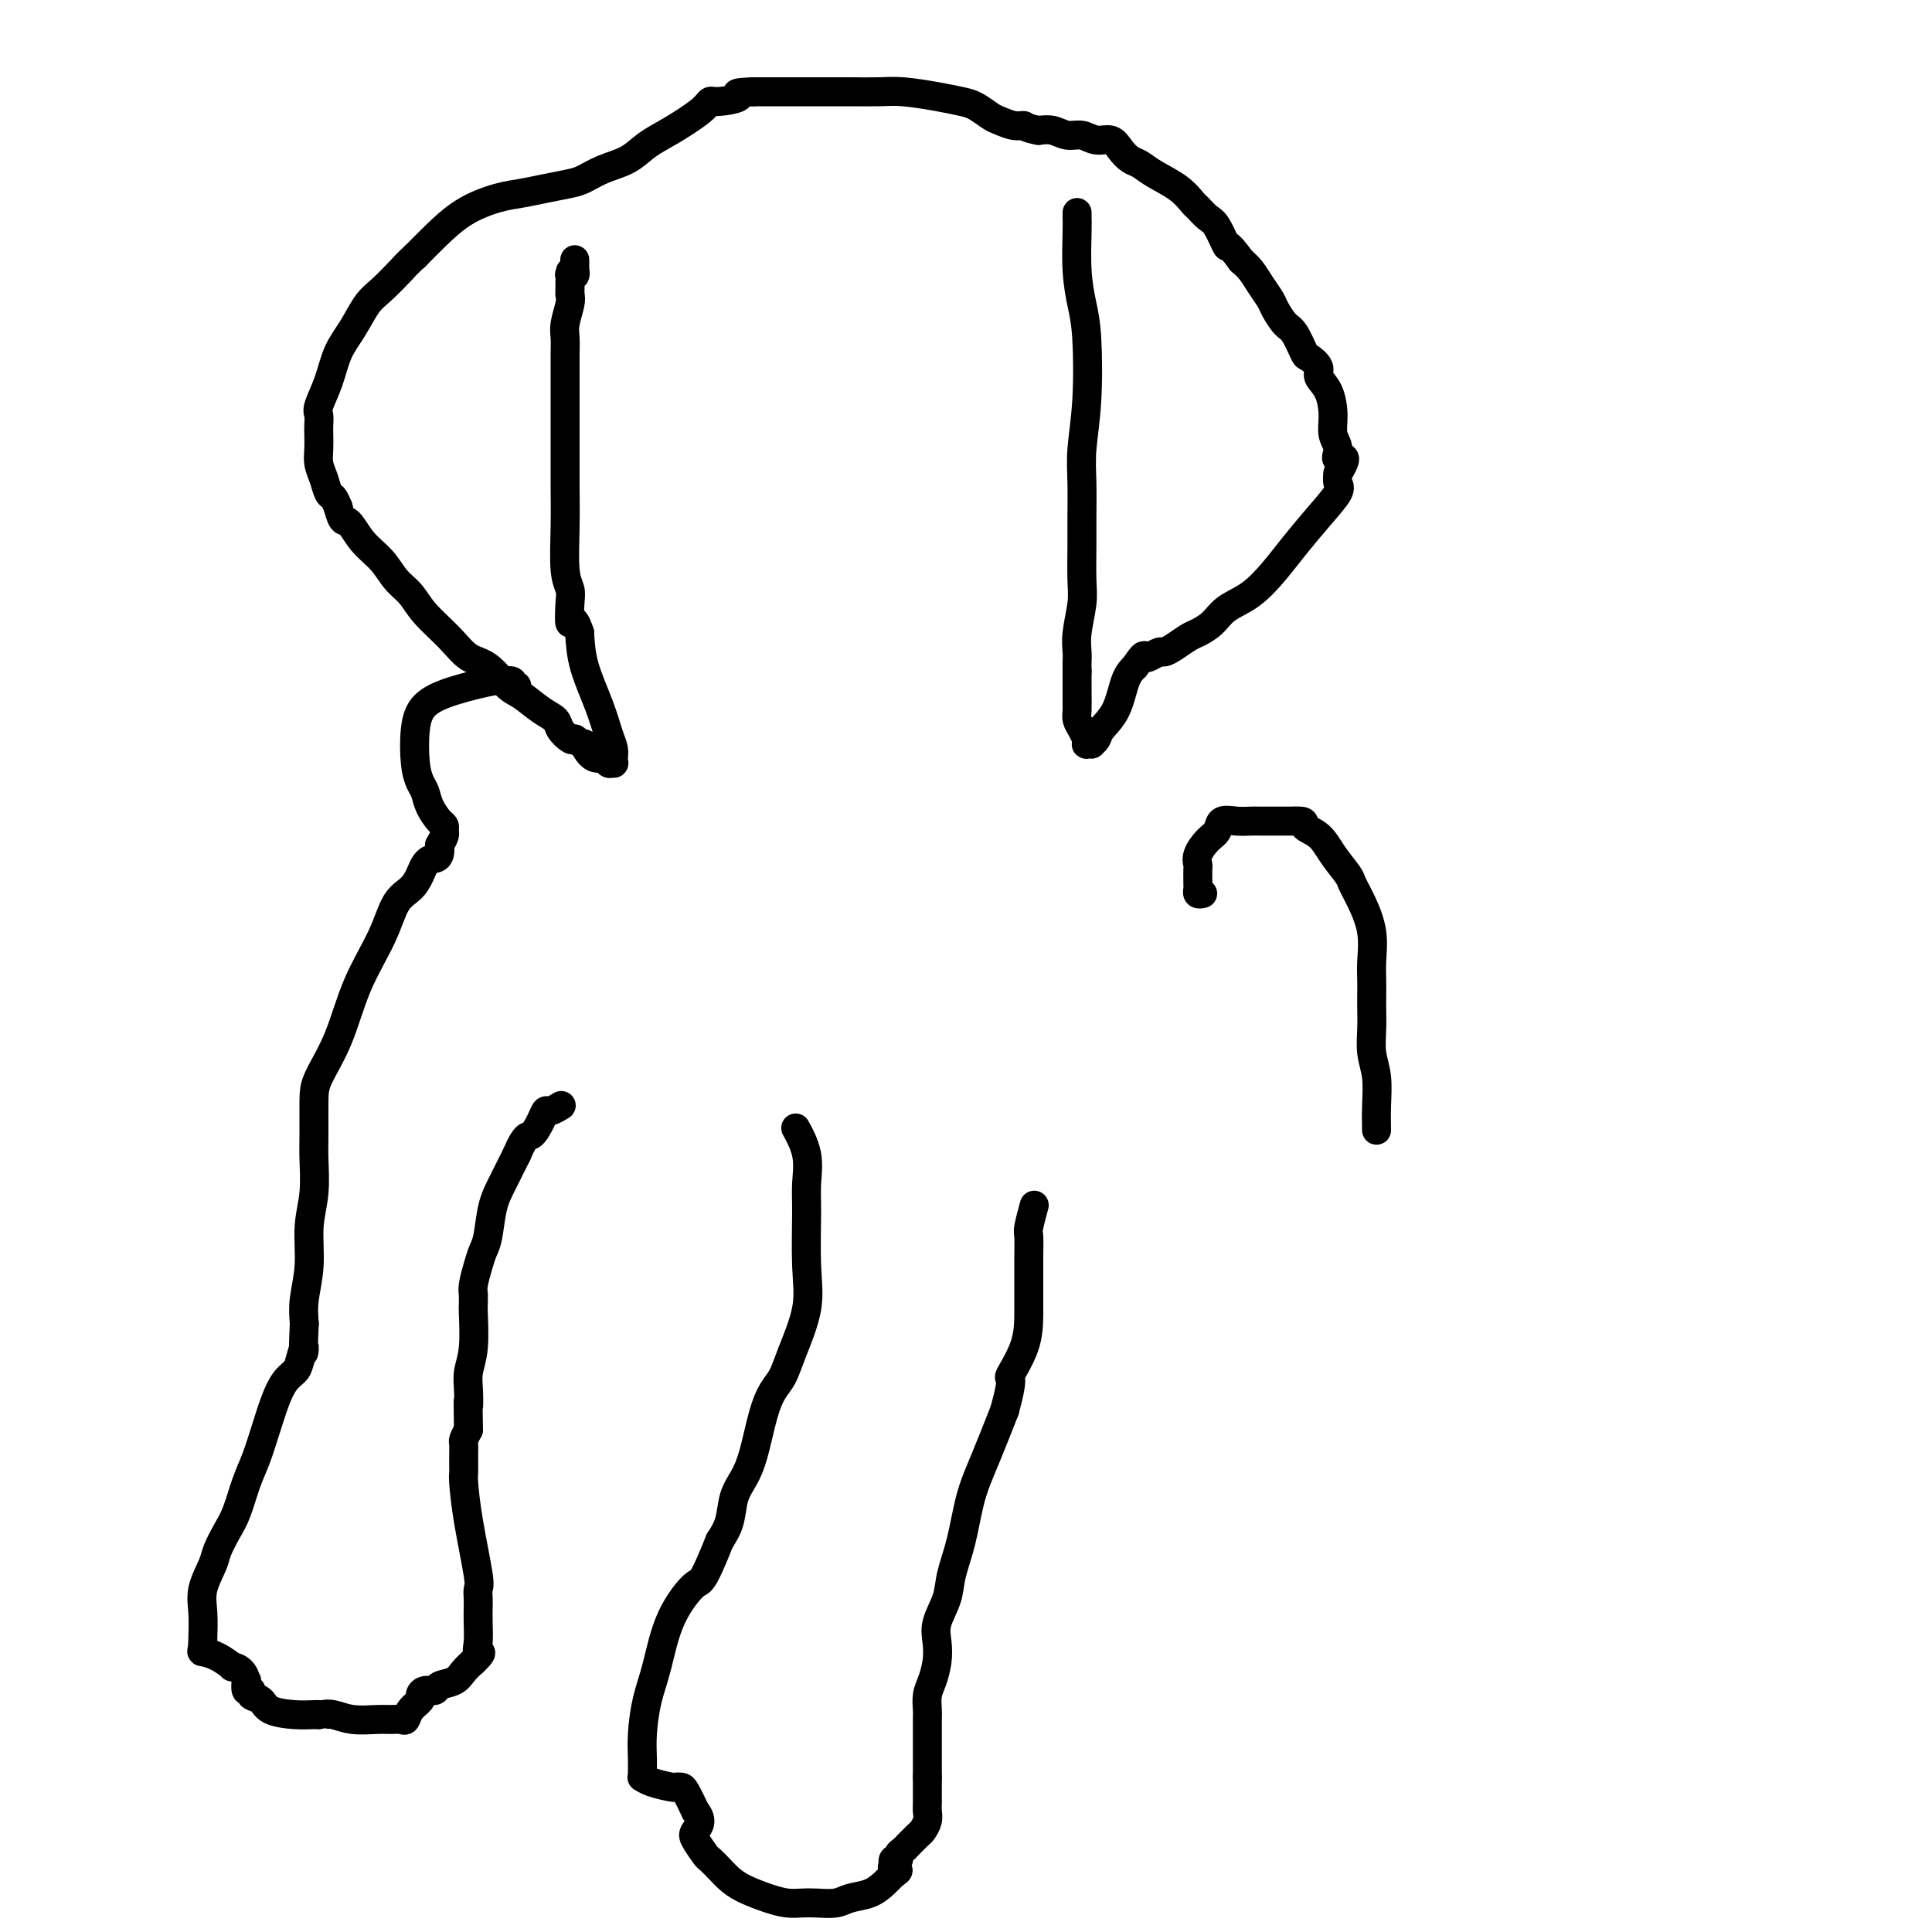 <svg viewBox='0 0 400 400' version='1.1' xmlns='http://www.w3.org/2000/svg' xmlns:xlink='http://www.w3.org/1999/xlink'><g fill='none' stroke='#000000' stroke-width='6' stroke-linecap='round' stroke-linejoin='round'><path d='M223,44c-0.006,0.278 -0.012,0.555 0,1c0.012,0.445 0.043,1.056 0,3c-0.043,1.944 -0.159,5.221 0,8c0.159,2.779 0.593,5.059 1,7c0.407,1.941 0.789,3.544 1,7c0.211,3.456 0.253,8.767 0,13c-0.253,4.233 -0.800,7.388 -1,10c-0.200,2.612 -0.053,4.682 0,7c0.053,2.318 0.010,4.885 0,7c-0.010,2.115 0.011,3.778 0,6c-0.011,2.222 -0.056,5.004 0,7c0.056,1.996 0.211,3.206 0,5c-0.211,1.794 -0.789,4.172 -1,6c-0.211,1.828 -0.057,3.108 0,4c0.057,0.892 0.016,1.398 0,2c-0.016,0.602 -0.008,1.301 0,2'/><path d='M223,139c0.001,15.086 0.003,5.302 0,2c-0.003,-3.302 -0.011,-0.120 0,2c0.011,2.120 0.041,3.180 0,4c-0.041,0.820 -0.154,1.400 0,2c0.154,0.600 0.576,1.218 1,2c0.424,0.782 0.850,1.726 1,2c0.150,0.274 0.025,-0.122 0,0c-0.025,0.122 0.049,0.762 0,1c-0.049,0.238 -0.222,0.073 0,0c0.222,-0.073 0.840,-0.054 1,0c0.160,0.054 -0.137,0.142 0,0c0.137,-0.142 0.708,-0.513 1,-1c0.292,-0.487 0.305,-1.089 1,-2c0.695,-0.911 2.072,-2.130 3,-4c0.928,-1.870 1.408,-4.391 2,-6c0.592,-1.609 1.296,-2.304 2,-3'/><path d='M235,138c1.969,-2.945 1.891,-2.308 2,-2c0.109,0.308 0.403,0.286 1,0c0.597,-0.286 1.496,-0.835 2,-1c0.504,-0.165 0.614,0.056 1,0c0.386,-0.056 1.049,-0.389 2,-1c0.951,-0.611 2.189,-1.502 3,-2c0.811,-0.498 1.196,-0.604 2,-1c0.804,-0.396 2.027,-1.083 3,-2c0.973,-0.917 1.698,-2.064 3,-3c1.302,-0.936 3.183,-1.662 5,-3c1.817,-1.338 3.569,-3.289 5,-5c1.431,-1.711 2.541,-3.182 4,-5c1.459,-1.818 3.267,-3.982 5,-6c1.733,-2.018 3.390,-3.889 4,-5c0.610,-1.111 0.174,-1.460 0,-2c-0.174,-0.540 -0.087,-1.270 0,-2'/><path d='M277,98c2.768,-4.462 0.687,-3.117 0,-3c-0.687,0.117 0.018,-0.994 0,-2c-0.018,-1.006 -0.759,-1.907 -1,-3c-0.241,-1.093 0.020,-2.377 0,-4c-0.020,-1.623 -0.319,-3.584 -1,-5c-0.681,-1.416 -1.744,-2.288 -2,-3c-0.256,-0.712 0.294,-1.264 0,-2c-0.294,-0.736 -1.431,-1.657 -2,-2c-0.569,-0.343 -0.571,-0.107 -1,-1c-0.429,-0.893 -1.284,-2.913 -2,-4c-0.716,-1.087 -1.294,-1.239 -2,-2c-0.706,-0.761 -1.540,-2.129 -2,-3c-0.460,-0.871 -0.546,-1.244 -1,-2c-0.454,-0.756 -1.276,-1.896 -2,-3c-0.724,-1.104 -1.350,-2.173 -2,-3c-0.650,-0.827 -1.325,-1.414 -2,-2'/><path d='M257,54c-3.367,-4.638 -2.785,-2.733 -3,-3c-0.215,-0.267 -1.227,-2.707 -2,-4c-0.773,-1.293 -1.305,-1.438 -2,-2c-0.695,-0.562 -1.551,-1.541 -2,-2c-0.449,-0.459 -0.490,-0.398 -1,-1c-0.510,-0.602 -1.488,-1.865 -3,-3c-1.512,-1.135 -3.559,-2.140 -5,-3c-1.441,-0.860 -2.276,-1.574 -3,-2c-0.724,-0.426 -1.338,-0.563 -2,-1c-0.662,-0.437 -1.374,-1.174 -2,-2c-0.626,-0.826 -1.168,-1.742 -2,-2c-0.832,-0.258 -1.955,0.141 -3,0c-1.045,-0.141 -2.012,-0.821 -3,-1c-0.988,-0.179 -1.997,0.144 -3,0c-1.003,-0.144 -2.001,-0.755 -3,-1c-0.999,-0.245 -2.000,-0.122 -3,0'/><path d='M215,27c-2.922,-0.550 -2.725,-0.925 -3,-1c-0.275,-0.075 -1.020,0.149 -2,0c-0.980,-0.149 -2.195,-0.669 -3,-1c-0.805,-0.331 -1.201,-0.471 -2,-1c-0.799,-0.529 -2.000,-1.448 -3,-2c-1.000,-0.552 -1.800,-0.736 -3,-1c-1.200,-0.264 -2.799,-0.607 -5,-1c-2.201,-0.393 -5.002,-0.837 -7,-1c-1.998,-0.163 -3.192,-0.044 -5,0c-1.808,0.044 -4.231,0.012 -6,0c-1.769,-0.012 -2.884,-0.003 -4,0c-1.116,0.003 -2.233,0.001 -3,0c-0.767,-0.001 -1.185,-0.000 -2,0c-0.815,0.000 -2.027,0.000 -3,0c-0.973,-0.000 -1.707,-0.000 -3,0c-1.293,0.000 -3.147,0.000 -5,0'/><path d='M156,19c-5.262,0.161 -2.917,0.564 -3,1c-0.083,0.436 -2.595,0.906 -4,1c-1.405,0.094 -1.704,-0.189 -2,0c-0.296,0.189 -0.588,0.851 -2,2c-1.412,1.149 -3.943,2.784 -6,4c-2.057,1.216 -3.641,2.014 -5,3c-1.359,0.986 -2.494,2.162 -4,3c-1.506,0.838 -3.382,1.338 -5,2c-1.618,0.662 -2.979,1.486 -4,2c-1.021,0.514 -1.703,0.719 -3,1c-1.297,0.281 -3.211,0.637 -5,1c-1.789,0.363 -3.455,0.733 -5,1c-1.545,0.267 -2.971,0.432 -5,1c-2.029,0.568 -4.662,1.537 -7,3c-2.338,1.463 -4.382,3.418 -6,5c-1.618,1.582 -2.809,2.791 -4,4'/><path d='M86,53c-2.022,1.860 -2.079,2.011 -3,3c-0.921,0.989 -2.708,2.815 -4,4c-1.292,1.185 -2.091,1.728 -3,3c-0.909,1.272 -1.928,3.271 -3,5c-1.072,1.729 -2.196,3.187 -3,5c-0.804,1.813 -1.287,3.979 -2,6c-0.713,2.021 -1.655,3.895 -2,5c-0.345,1.105 -0.093,1.440 0,2c0.093,0.560 0.028,1.346 0,2c-0.028,0.654 -0.019,1.177 0,2c0.019,0.823 0.046,1.946 0,3c-0.046,1.054 -0.167,2.039 0,3c0.167,0.961 0.622,1.897 1,3c0.378,1.103 0.679,2.374 1,3c0.321,0.626 0.663,0.607 1,1c0.337,0.393 0.668,1.196 1,2'/><path d='M70,105c0.945,3.736 1.306,2.575 2,3c0.694,0.425 1.720,2.437 3,4c1.280,1.563 2.814,2.679 4,4c1.186,1.321 2.025,2.848 3,4c0.975,1.152 2.087,1.931 3,3c0.913,1.069 1.627,2.430 3,4c1.373,1.570 3.406,3.350 5,5c1.594,1.650 2.751,3.170 4,4c1.249,0.830 2.590,0.971 4,2c1.410,1.029 2.887,2.947 4,4c1.113,1.053 1.860,1.242 3,2c1.140,0.758 2.673,2.084 4,3c1.327,0.916 2.449,1.421 3,2c0.551,0.579 0.533,1.233 1,2c0.467,0.767 1.419,1.648 2,2c0.581,0.352 0.790,0.176 1,0'/><path d='M119,153c3.819,2.752 2.367,1.134 2,1c-0.367,-0.134 0.350,1.218 1,2c0.650,0.782 1.232,0.995 2,1c0.768,0.005 1.722,-0.197 2,0c0.278,0.197 -0.121,0.793 0,1c0.121,0.207 0.762,0.024 1,0c0.238,-0.024 0.073,0.111 0,0c-0.073,-0.111 -0.054,-0.467 0,-1c0.054,-0.533 0.144,-1.242 0,-2c-0.144,-0.758 -0.523,-1.564 -1,-3c-0.477,-1.436 -1.051,-3.502 -2,-6c-0.949,-2.498 -2.271,-5.428 -3,-8c-0.729,-2.572 -0.864,-4.786 -1,-7'/><path d='M120,131c-1.377,-4.272 -1.819,-1.952 -2,-2c-0.181,-0.048 -0.101,-2.463 0,-4c0.101,-1.537 0.223,-2.194 0,-3c-0.223,-0.806 -0.792,-1.759 -1,-4c-0.208,-2.241 -0.056,-5.769 0,-9c0.056,-3.231 0.015,-6.166 0,-8c-0.015,-1.834 -0.004,-2.567 0,-4c0.004,-1.433 0.001,-3.566 0,-6c-0.001,-2.434 -0.000,-5.169 0,-7c0.000,-1.831 -0.001,-2.757 0,-4c0.001,-1.243 0.004,-2.802 0,-4c-0.004,-1.198 -0.015,-2.037 0,-3c0.015,-0.963 0.056,-2.052 0,-3c-0.056,-0.948 -0.207,-1.755 0,-3c0.207,-1.245 0.774,-2.927 1,-4c0.226,-1.073 0.113,-1.536 0,-2'/><path d='M118,61c0.155,-8.985 0.041,-2.947 0,-1c-0.041,1.947 -0.011,-0.195 0,-1c0.011,-0.805 0.003,-0.272 0,0c-0.003,0.272 -0.002,0.283 0,0c0.002,-0.283 0.004,-0.859 0,-1c-0.004,-0.141 -0.015,0.154 0,0c0.015,-0.154 0.057,-0.757 0,-1c-0.057,-0.243 -0.211,-0.125 0,0c0.211,0.125 0.789,0.257 1,0c0.211,-0.257 0.057,-0.904 0,-1c-0.057,-0.096 -0.015,0.359 0,0c0.015,-0.359 0.004,-1.531 0,-2c-0.004,-0.469 -0.002,-0.234 0,0'/><path d='M107,142c-0.481,0.116 -0.963,0.233 -1,0c-0.037,-0.233 0.369,-0.815 0,-1c-0.369,-0.185 -1.514,0.026 -2,0c-0.486,-0.026 -0.313,-0.289 -2,0c-1.687,0.289 -5.234,1.131 -8,2c-2.766,0.869 -4.752,1.765 -6,3c-1.248,1.235 -1.758,2.809 -2,5c-0.242,2.191 -0.216,5.000 0,7c0.216,2.000 0.622,3.190 1,4c0.378,0.810 0.728,1.239 1,2c0.272,0.761 0.466,1.852 1,3c0.534,1.148 1.408,2.352 2,3c0.592,0.648 0.901,0.741 1,1c0.099,0.259 -0.012,0.685 0,1c0.012,0.315 0.146,0.519 0,1c-0.146,0.481 -0.573,1.241 -1,2'/><path d='M91,175c0.420,3.169 -1.029,2.591 -2,3c-0.971,0.409 -1.463,1.805 -2,3c-0.537,1.195 -1.118,2.189 -2,3c-0.882,0.811 -2.065,1.438 -3,3c-0.935,1.562 -1.624,4.060 -3,7c-1.376,2.940 -3.440,6.324 -5,10c-1.560,3.676 -2.614,7.646 -4,11c-1.386,3.354 -3.102,6.093 -4,8c-0.898,1.907 -0.977,2.982 -1,5c-0.023,2.018 0.009,4.978 0,7c-0.009,2.022 -0.059,3.107 0,5c0.059,1.893 0.226,4.596 0,7c-0.226,2.404 -0.844,4.510 -1,7c-0.156,2.490 0.150,5.363 0,8c-0.150,2.637 -0.757,5.039 -1,7c-0.243,1.961 -0.121,3.480 0,5'/><path d='M63,274c-0.413,8.867 0.055,5.535 0,5c-0.055,-0.535 -0.634,1.727 -1,3c-0.366,1.273 -0.521,1.558 -1,2c-0.479,0.442 -1.283,1.042 -2,2c-0.717,0.958 -1.347,2.272 -2,4c-0.653,1.728 -1.329,3.868 -2,6c-0.671,2.132 -1.336,4.255 -2,6c-0.664,1.745 -1.329,3.112 -2,5c-0.671,1.888 -1.350,4.297 -2,6c-0.650,1.703 -1.270,2.701 -2,4c-0.730,1.299 -1.569,2.898 -2,4c-0.431,1.102 -0.455,1.707 -1,3c-0.545,1.293 -1.610,3.274 -2,5c-0.390,1.726 -0.105,3.195 0,5c0.105,1.805 0.030,3.944 0,5c-0.030,1.056 -0.015,1.028 0,1'/><path d='M42,340c-0.131,2.127 -0.459,1.945 0,2c0.459,0.055 1.706,0.349 3,1c1.294,0.651 2.634,1.661 3,2c0.366,0.339 -0.243,0.008 0,0c0.243,-0.008 1.337,0.309 2,1c0.663,0.691 0.894,1.758 1,2c0.106,0.242 0.088,-0.339 0,0c-0.088,0.339 -0.244,1.600 0,2c0.244,0.400 0.890,-0.061 1,0c0.110,0.061 -0.314,0.643 0,1c0.314,0.357 1.366,0.488 2,1c0.634,0.512 0.849,1.405 2,2c1.151,0.595 3.236,0.891 5,1c1.764,0.109 3.206,0.029 4,0c0.794,-0.029 0.941,-0.008 1,0c0.059,0.008 0.029,0.004 0,0'/><path d='M66,355c1.698,0.171 0.944,0.098 1,0c0.056,-0.098 0.922,-0.223 2,0c1.078,0.223 2.369,0.793 4,1c1.631,0.207 3.602,0.050 5,0c1.398,-0.050 2.225,0.008 3,0c0.775,-0.008 1.500,-0.082 2,0c0.500,0.082 0.777,0.319 1,0c0.223,-0.319 0.393,-1.195 1,-2c0.607,-0.805 1.652,-1.539 2,-2c0.348,-0.461 -0.002,-0.647 0,-1c0.002,-0.353 0.357,-0.871 1,-1c0.643,-0.129 1.576,0.131 2,0c0.424,-0.131 0.341,-0.654 1,-1c0.659,-0.346 2.062,-0.516 3,-1c0.938,-0.484 1.411,-1.281 2,-2c0.589,-0.719 1.295,-1.359 2,-2'/><path d='M98,344c2.392,-2.242 1.373,-1.846 1,-2c-0.373,-0.154 -0.100,-0.857 0,-2c0.100,-1.143 0.029,-2.725 0,-4c-0.029,-1.275 -0.014,-2.242 0,-3c0.014,-0.758 0.028,-1.306 0,-2c-0.028,-0.694 -0.099,-1.534 0,-2c0.099,-0.466 0.366,-0.559 0,-3c-0.366,-2.441 -1.366,-7.231 -2,-11c-0.634,-3.769 -0.902,-6.518 -1,-8c-0.098,-1.482 -0.026,-1.696 0,-2c0.026,-0.304 0.006,-0.696 0,-1c-0.006,-0.304 0.001,-0.518 0,-1c-0.001,-0.482 -0.011,-1.232 0,-2c0.011,-0.768 0.041,-1.553 0,-2c-0.041,-0.447 -0.155,-0.556 0,-1c0.155,-0.444 0.577,-1.222 1,-2'/><path d='M97,296c-0.159,-8.427 -0.057,-5.495 0,-5c0.057,0.495 0.068,-1.449 0,-3c-0.068,-1.551 -0.214,-2.710 0,-4c0.214,-1.290 0.789,-2.710 1,-5c0.211,-2.290 0.057,-5.450 0,-7c-0.057,-1.550 -0.016,-1.491 0,-2c0.016,-0.509 0.007,-1.585 0,-2c-0.007,-0.415 -0.013,-0.170 0,0c0.013,0.170 0.045,0.264 0,0c-0.045,-0.264 -0.167,-0.884 0,-2c0.167,-1.116 0.624,-2.726 1,-4c0.376,-1.274 0.670,-2.212 1,-3c0.330,-0.788 0.697,-1.428 1,-3c0.303,-1.572 0.543,-4.077 1,-6c0.457,-1.923 1.131,-3.264 2,-5c0.869,-1.736 1.935,-3.868 3,-6'/><path d='M107,239c1.810,-4.316 2.335,-3.605 3,-4c0.665,-0.395 1.471,-1.896 2,-3c0.529,-1.104 0.781,-1.811 1,-2c0.219,-0.189 0.405,0.142 1,0c0.595,-0.142 1.599,-0.755 2,-1c0.401,-0.245 0.201,-0.123 0,0'/><path d='M165,234c-0.227,-0.413 -0.454,-0.826 0,0c0.454,0.826 1.588,2.891 2,5c0.412,2.109 0.101,4.261 0,6c-0.101,1.739 0.009,3.063 0,6c-0.009,2.937 -0.138,7.485 0,11c0.138,3.515 0.543,5.997 0,9c-0.543,3.003 -2.032,6.525 -3,9c-0.968,2.475 -1.414,3.901 -2,5c-0.586,1.099 -1.313,1.871 -2,3c-0.687,1.129 -1.335,2.616 -2,5c-0.665,2.384 -1.347,5.667 -2,8c-0.653,2.333 -1.278,3.718 -2,5c-0.722,1.282 -1.540,2.460 -2,4c-0.460,1.540 -0.560,3.440 -1,5c-0.440,1.560 -1.220,2.780 -2,4'/><path d='M149,319c-3.655,9.178 -3.792,8.124 -5,9c-1.208,0.876 -3.486,3.683 -5,7c-1.514,3.317 -2.262,7.144 -3,10c-0.738,2.856 -1.465,4.741 -2,7c-0.535,2.259 -0.876,4.892 -1,7c-0.124,2.108 -0.029,3.692 0,5c0.029,1.308 -0.006,2.340 0,3c0.006,0.660 0.053,0.947 0,1c-0.053,0.053 -0.207,-0.130 0,0c0.207,0.130 0.776,0.571 2,1c1.224,0.429 3.104,0.844 4,1c0.896,0.156 0.807,0.052 1,0c0.193,-0.052 0.667,-0.052 1,0c0.333,0.052 0.524,0.158 1,1c0.476,0.842 1.238,2.421 2,4'/><path d='M144,375c1.732,2.068 0.561,3.240 0,4c-0.561,0.760 -0.513,1.110 0,2c0.513,0.890 1.489,2.321 2,3c0.511,0.679 0.555,0.605 1,1c0.445,0.395 1.291,1.258 2,2c0.709,0.742 1.281,1.362 2,2c0.719,0.638 1.584,1.295 3,2c1.416,0.705 3.384,1.458 5,2c1.616,0.542 2.882,0.874 4,1c1.118,0.126 2.088,0.046 3,0c0.912,-0.046 1.767,-0.057 3,0c1.233,0.057 2.844,0.181 4,0c1.156,-0.181 1.856,-0.667 3,-1c1.144,-0.333 2.731,-0.513 4,-1c1.269,-0.487 2.220,-1.282 3,-2c0.780,-0.718 1.390,-1.359 2,-2'/><path d='M185,388c1.858,-1.089 0.502,-0.813 0,-1c-0.502,-0.187 -0.149,-0.838 0,-1c0.149,-0.162 0.095,0.164 0,0c-0.095,-0.164 -0.231,-0.819 0,-1c0.231,-0.181 0.831,0.111 1,0c0.169,-0.111 -0.091,-0.625 0,-1c0.091,-0.375 0.535,-0.610 1,-1c0.465,-0.390 0.951,-0.933 1,-1c0.049,-0.067 -0.341,0.344 0,0c0.341,-0.344 1.412,-1.442 2,-2c0.588,-0.558 0.693,-0.576 1,-1c0.307,-0.424 0.814,-1.255 1,-2c0.186,-0.745 0.050,-1.406 0,-2c-0.050,-0.594 -0.013,-1.121 0,-2c0.013,-0.879 0.004,-2.108 0,-3c-0.004,-0.892 -0.002,-1.446 0,-2'/><path d='M192,368c0.000,-1.619 0.000,-1.167 0,-2c-0.000,-0.833 -0.001,-2.950 0,-4c0.001,-1.050 0.003,-1.032 0,-2c-0.003,-0.968 -0.011,-2.923 0,-4c0.011,-1.077 0.042,-1.278 0,-2c-0.042,-0.722 -0.157,-1.966 0,-3c0.157,-1.034 0.585,-1.858 1,-3c0.415,-1.142 0.817,-2.603 1,-4c0.183,-1.397 0.146,-2.729 0,-4c-0.146,-1.271 -0.402,-2.480 0,-4c0.402,-1.520 1.461,-3.350 2,-5c0.539,-1.650 0.559,-3.119 1,-5c0.441,-1.881 1.304,-4.174 2,-7c0.696,-2.826 1.226,-6.184 2,-9c0.774,-2.816 1.793,-5.090 3,-8c1.207,-2.910 2.604,-6.455 4,-10'/><path d='M208,292c2.226,-8.122 0.793,-6.429 1,-7c0.207,-0.571 2.056,-3.408 3,-6c0.944,-2.592 0.985,-4.941 1,-7c0.015,-2.059 0.004,-3.830 0,-5c-0.004,-1.170 -0.002,-1.739 0,-2c0.002,-0.261 0.004,-0.214 0,-1c-0.004,-0.786 -0.015,-2.404 0,-4c0.015,-1.596 0.056,-3.170 0,-4c-0.056,-0.830 -0.207,-0.916 0,-2c0.207,-1.084 0.774,-3.167 1,-4c0.226,-0.833 0.113,-0.417 0,0'/><path d='M249,185c-0.423,0.087 -0.845,0.174 -1,0c-0.155,-0.174 -0.041,-0.609 0,-1c0.041,-0.391 0.009,-0.737 0,-1c-0.009,-0.263 0.003,-0.445 0,-1c-0.003,-0.555 -0.022,-1.485 0,-2c0.022,-0.515 0.084,-0.615 0,-1c-0.084,-0.385 -0.315,-1.056 0,-2c0.315,-0.944 1.177,-2.162 2,-3c0.823,-0.838 1.609,-1.296 2,-2c0.391,-0.704 0.388,-1.653 1,-2c0.612,-0.347 1.841,-0.093 3,0c1.159,0.093 2.250,0.025 3,0c0.750,-0.025 1.160,-0.007 2,0c0.840,0.007 2.111,0.002 3,0c0.889,-0.002 1.397,-0.001 2,0c0.603,0.001 1.302,0.000 2,0'/><path d='M268,170c2.783,-0.155 1.739,0.457 2,1c0.261,0.543 1.827,1.018 3,2c1.173,0.982 1.954,2.473 3,4c1.046,1.527 2.357,3.090 3,4c0.643,0.910 0.617,1.167 1,2c0.383,0.833 1.174,2.243 2,4c0.826,1.757 1.685,3.863 2,6c0.315,2.137 0.085,4.307 0,6c-0.085,1.693 -0.024,2.910 0,4c0.024,1.090 0.010,2.053 0,3c-0.010,0.947 -0.017,1.876 0,3c0.017,1.124 0.057,2.442 0,4c-0.057,1.558 -0.211,3.356 0,5c0.211,1.644 0.788,3.135 1,5c0.212,1.865 0.061,4.104 0,6c-0.061,1.896 -0.030,3.448 0,5'/></g>
</svg>